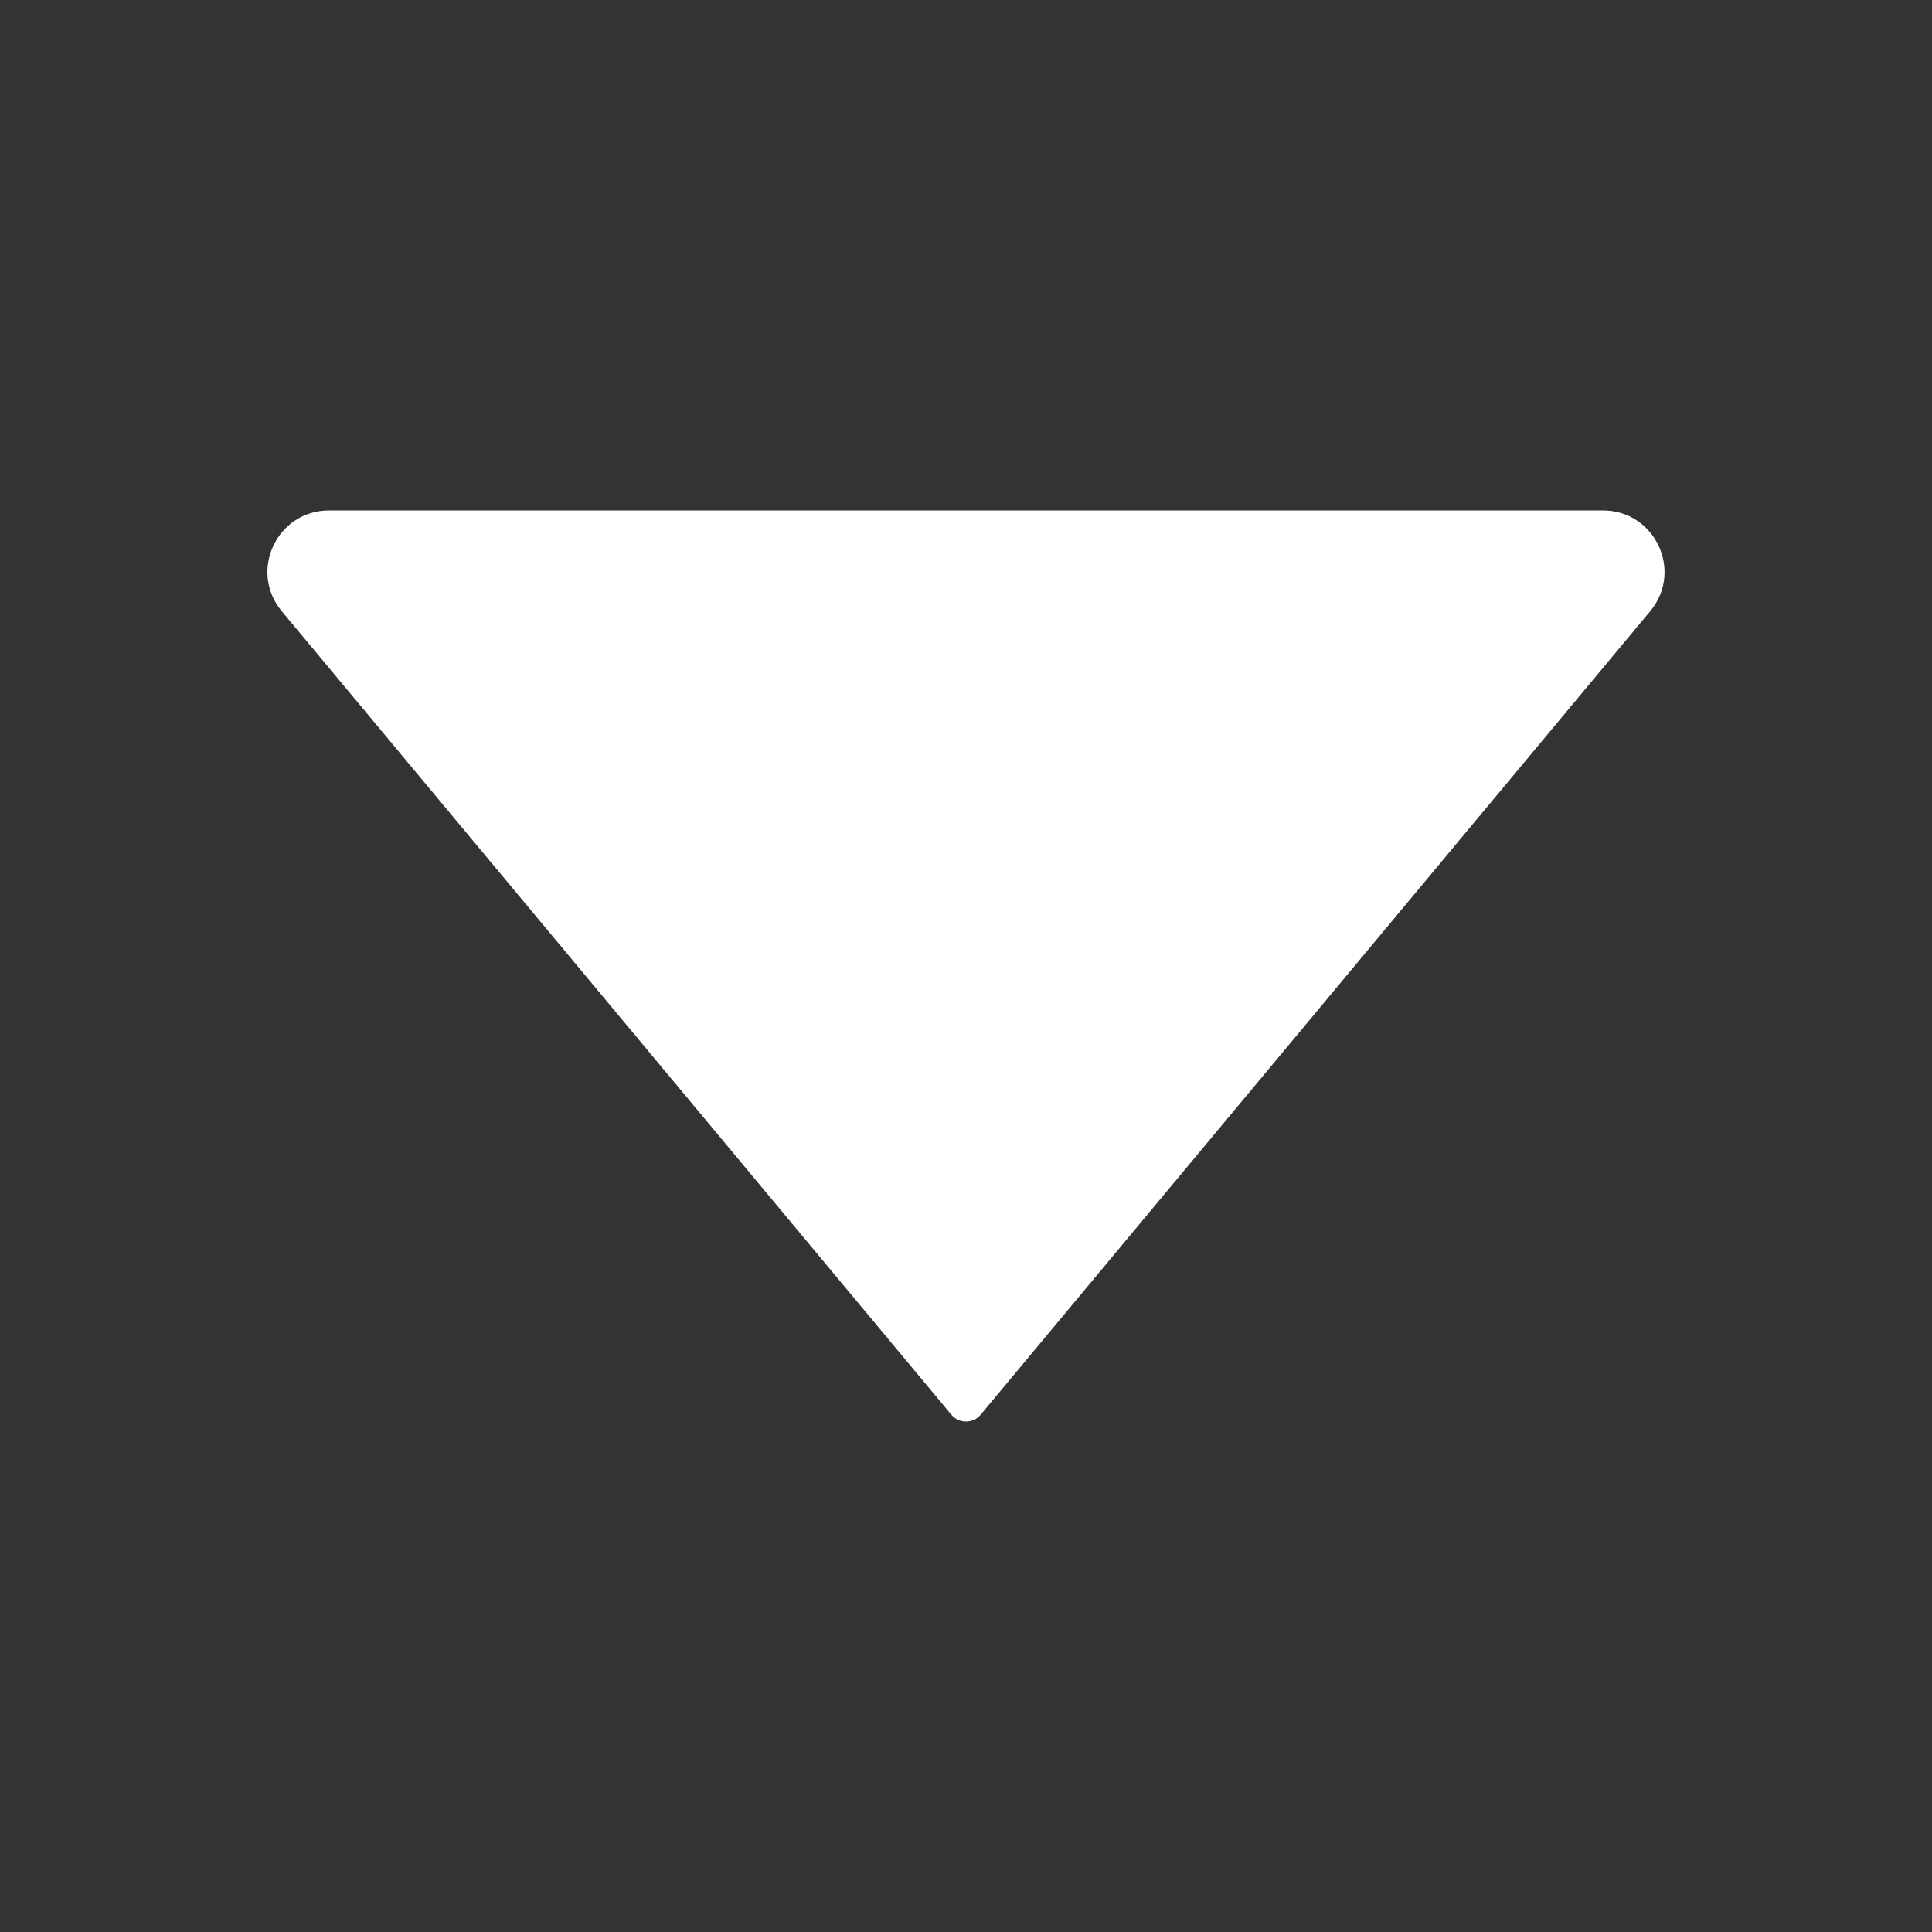 <?xml version="1.0" encoding="utf-8"?>
<!-- Generator: Adobe Illustrator 16.0.0, SVG Export Plug-In . SVG Version: 6.00 Build 0)  -->
<!DOCTYPE svg PUBLIC "-//W3C//DTD SVG 1.1//EN" "http://www.w3.org/Graphics/SVG/1.1/DTD/svg11.dtd">
<svg version="1.1" xmlns="http://www.w3.org/2000/svg" xmlns:xlink="http://www.w3.org/1999/xlink" x="0px" y="0px" width="42px"
	 height="42px" viewBox="-6 -6 42 42" enable-background="new -6 -6 42 42" xml:space="preserve">
<rect x="-6" y="-6" width="42" height="42" fill="#333333" stroke="none"/>
<g id="圖層_1" display="none">
	<g display="inline">
		<path fill="#C11E1E" d="M19,0H6C3.171,0,1.757,0,0.879,0.879C0,1.757,0,3.171,0,6v4c0,0.232,0,0.349,0.019,0.445
			c0.079,0.396,0.389,0.707,0.786,0.786C0.901,11.25,1.018,11.25,1.25,11.25c0.697,0,1.045,0,1.335,0.058
			c1.19,0.237,2.12,1.167,2.357,2.357C5,13.955,5,14.303,5,15s0,1.045-0.058,1.336c-0.237,1.189-1.167,2.119-2.357,2.356
			C2.295,18.75,1.947,18.75,1.25,18.75c-0.232,0-0.349,0-0.445,0.02c-0.396,0.078-0.707,0.389-0.786,0.785C0,19.651,0,19.768,0,20v4
			c0,2.828,0,4.242,0.879,5.121C1.757,30,3.171,30,6,30h13v-1.875c0-0.553,0.447-1,1-1v-5.5c-0.553,0-1-0.447-1-1V18.75
			c0-0.553,0.447-1,1-1v-5.5c-0.553,0-1-0.448-1-1V9.375c0-0.552,0.447-1,1-1v-5.5c-0.553,0-1-0.448-1-1V0z"/>
		<path fill="#C11E1E" d="M20,2.875v5.5c0.553,0,1,0.448,1,1v1.875c0,0.552-0.447,1-1,1v5.5c0.553,0,1,0.447,1,1v1.875
			c0,0.553-0.447,1-1,1v5.5c0.553,0,1,0.447,1,1V30h3c2.828,0,4.242,0,5.121-0.879S30,26.828,30,24v-4c0-0.232,0-0.349-0.02-0.445
			c-0.078-0.396-0.389-0.707-0.785-0.785c-0.097-0.02-0.213-0.02-0.445-0.02c-0.697,0-1.045,0-1.336-0.058
			c-1.189-0.237-2.119-1.167-2.356-2.356C25,16.045,25,15.697,25,15s0-1.045,0.058-1.335c0.237-1.19,1.167-2.12,2.356-2.357
			c0.291-0.058,0.639-0.058,1.336-0.058c0.232,0,0.349,0,0.445-0.019c0.396-0.079,0.707-0.389,0.785-0.786
			C30,10.349,30,10.232,30,10V6c0-2.829,0-4.243-0.879-5.121C28.242,0,26.828,0,24,0h-3v1.875C21,2.427,20.553,2.875,20,2.875z"/>
	</g>
</g>
<g id="圖層_3">
	<path fill="#FFFFFF" d="M14.68,24.753L0.126,7.288c-0.726-0.87-0.108-2.191,1.026-2.191h27.695c1.134,0,1.752,1.321,1.026,2.191
		L15.32,24.753C15.153,24.953,14.847,24.953,14.68,24.753z"/>
</g>
<g id="圖層_2" display="none">
	<path display="inline" fill="#FFFFFF" d="M29.87,20.486c-10.796,0-6.567,0-14.667,0s-3.666,0-14.666,0
		c0-8.101,6.566-14.667,14.666-14.667S29.87,12.386,29.87,20.486z"/>
	
		<line display="inline" fill="none" stroke="#FFFFFF" stroke-width="3" stroke-linecap="round" x1="13.444" y1="1.875" x2="17.37" y2="1.875"/>
	
		<line display="inline" fill="none" stroke="#FFFFFF" stroke-width="3" stroke-linecap="round" x1="0.814" y1="23.875" x2="30" y2="23.875"/>
</g>
</svg>
